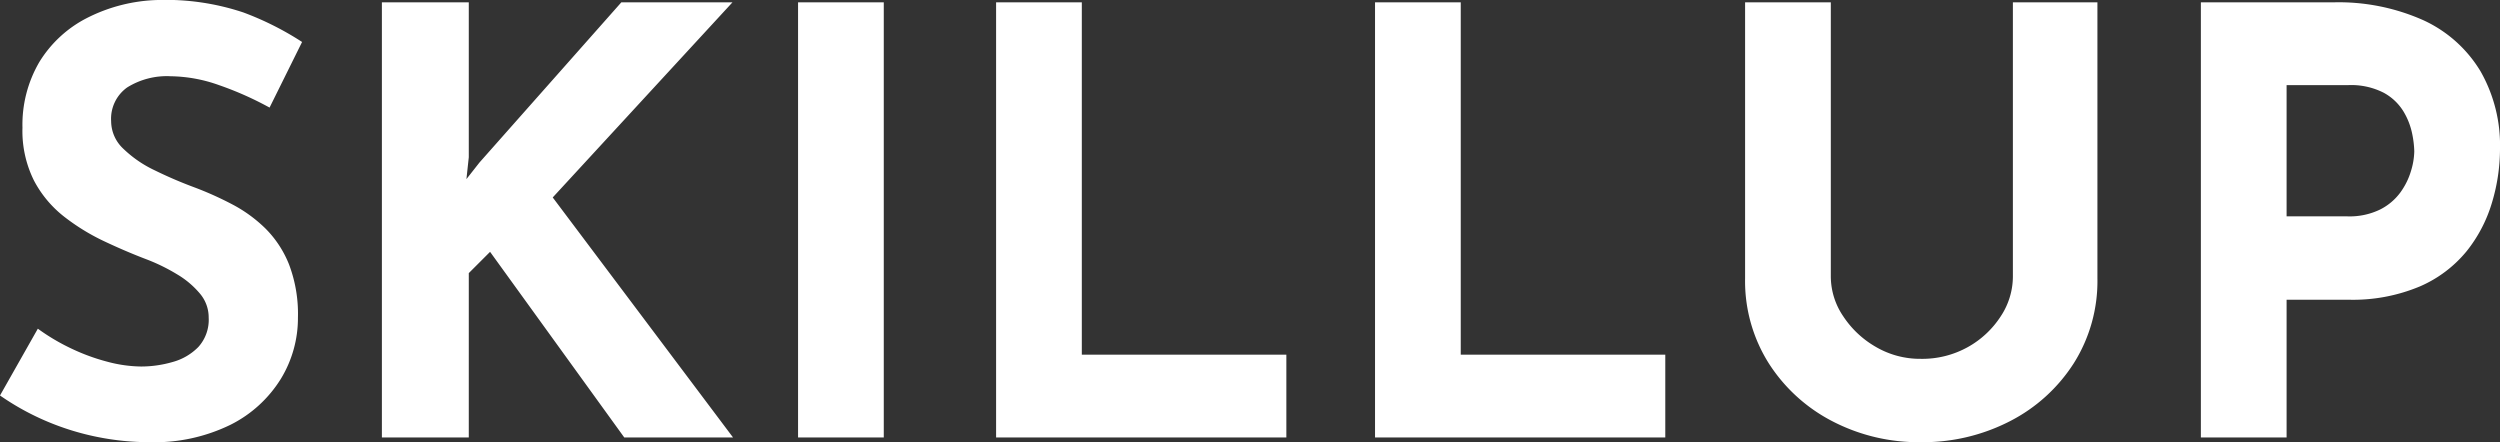 <svg xmlns="http://www.w3.org/2000/svg" width="253.74" height="44.88" viewBox="0 0 253.74 44.88">
  <rect x="0" y="0" width="253.74" height="44.88" fill="#333333" stroke="none"/>
  <path id="パス_201615" data-name="パス 201615" d="M-99.6-33.48a33.218,33.218,0,0,0-5.13-2.28,15.044,15.044,0,0,0-4.89-.9,7.6,7.6,0,0,0-4.44,1.14,3.906,3.906,0,0,0-1.62,3.42,3.847,3.847,0,0,0,1.23,2.79,11.859,11.859,0,0,0,3.18,2.19,43.281,43.281,0,0,0,4.05,1.74,33.748,33.748,0,0,1,3.81,1.71,14.281,14.281,0,0,1,3.39,2.46,10.785,10.785,0,0,1,2.4,3.66,14.152,14.152,0,0,1,.9,5.37,11.85,11.85,0,0,1-1.74,6.24,12.684,12.684,0,0,1-5.1,4.65A17.6,17.6,0,0,1-111.84.48a26.709,26.709,0,0,1-5.13-.51,26.549,26.549,0,0,1-5.13-1.56,26.3,26.3,0,0,1-4.86-2.67l3.84-6.78a21.036,21.036,0,0,0,3.39,2.01,20.543,20.543,0,0,0,3.69,1.35,13.768,13.768,0,0,0,3.42.48,11.526,11.526,0,0,0,3.15-.45,5.8,5.8,0,0,0,2.64-1.53,4.122,4.122,0,0,0,1.05-3,3.733,3.733,0,0,0-.87-2.4,8.987,8.987,0,0,0-2.34-1.98,19.11,19.11,0,0,0-3.21-1.56q-2.04-.78-4.2-1.8a21.6,21.6,0,0,1-4.05-2.49,11.346,11.346,0,0,1-3.06-3.66,11.278,11.278,0,0,1-1.17-5.37,12.6,12.6,0,0,1,1.71-6.66,12.145,12.145,0,0,1,4.83-4.47,16.8,16.8,0,0,1,7.2-1.83,24.916,24.916,0,0,1,8.67,1.26,30.281,30.281,0,0,1,5.97,3Zm20.22,5.04-.24,2.22,1.32-1.68,14.4-16.26h11.28l-18.24,19.8L-52.56,0H-63.6L-77.22-18.84l-2.16,2.16V0H-88.2V-44.16h8.82Zm33.42-15.72h8.7V0h-8.7Zm20.1,0h8.7V-8.4H3.6V0H-25.86Zm38.46,0h8.7V-8.4H42.06V0H12.6ZM58.86-16.32a7.217,7.217,0,0,0,1.26,4.02,9.781,9.781,0,0,0,3.33,3.12,8.873,8.873,0,0,0,4.53,1.2,9.5,9.5,0,0,0,4.8-1.2,9.432,9.432,0,0,0,3.33-3.12,7.341,7.341,0,0,0,1.23-4.02V-44.16h8.58v28.02a15.623,15.623,0,0,1-2.4,8.61,16.73,16.73,0,0,1-6.48,5.88A19.277,19.277,0,0,1,67.98.48a18.972,18.972,0,0,1-8.97-2.13,16.785,16.785,0,0,1-6.45-5.88,15.623,15.623,0,0,1-2.4-8.61V-44.16h8.7ZM109.8-44.16a21.08,21.08,0,0,1,9.24,1.83,13.182,13.182,0,0,1,5.76,5.16,15.155,15.155,0,0,1,1.98,7.89,19.012,19.012,0,0,1-.81,5.43,14.468,14.468,0,0,1-2.58,4.95,12.587,12.587,0,0,1-4.74,3.57,17.575,17.575,0,0,1-7.29,1.35h-6.24V0h-8.7V-44.16Zm1.5,21.72a7.075,7.075,0,0,0,3.3-.69,5.764,5.764,0,0,0,2.07-1.74,7.207,7.207,0,0,0,1.08-2.19,7.274,7.274,0,0,0,.33-1.98,10.056,10.056,0,0,0-.21-1.77,7.156,7.156,0,0,0-.87-2.25,5.324,5.324,0,0,0-2.01-1.92,7.245,7.245,0,0,0-3.63-.78h-6.24v13.32Z" transform="translate(126.96 44.4)" fill="#fff"/>
</svg>
